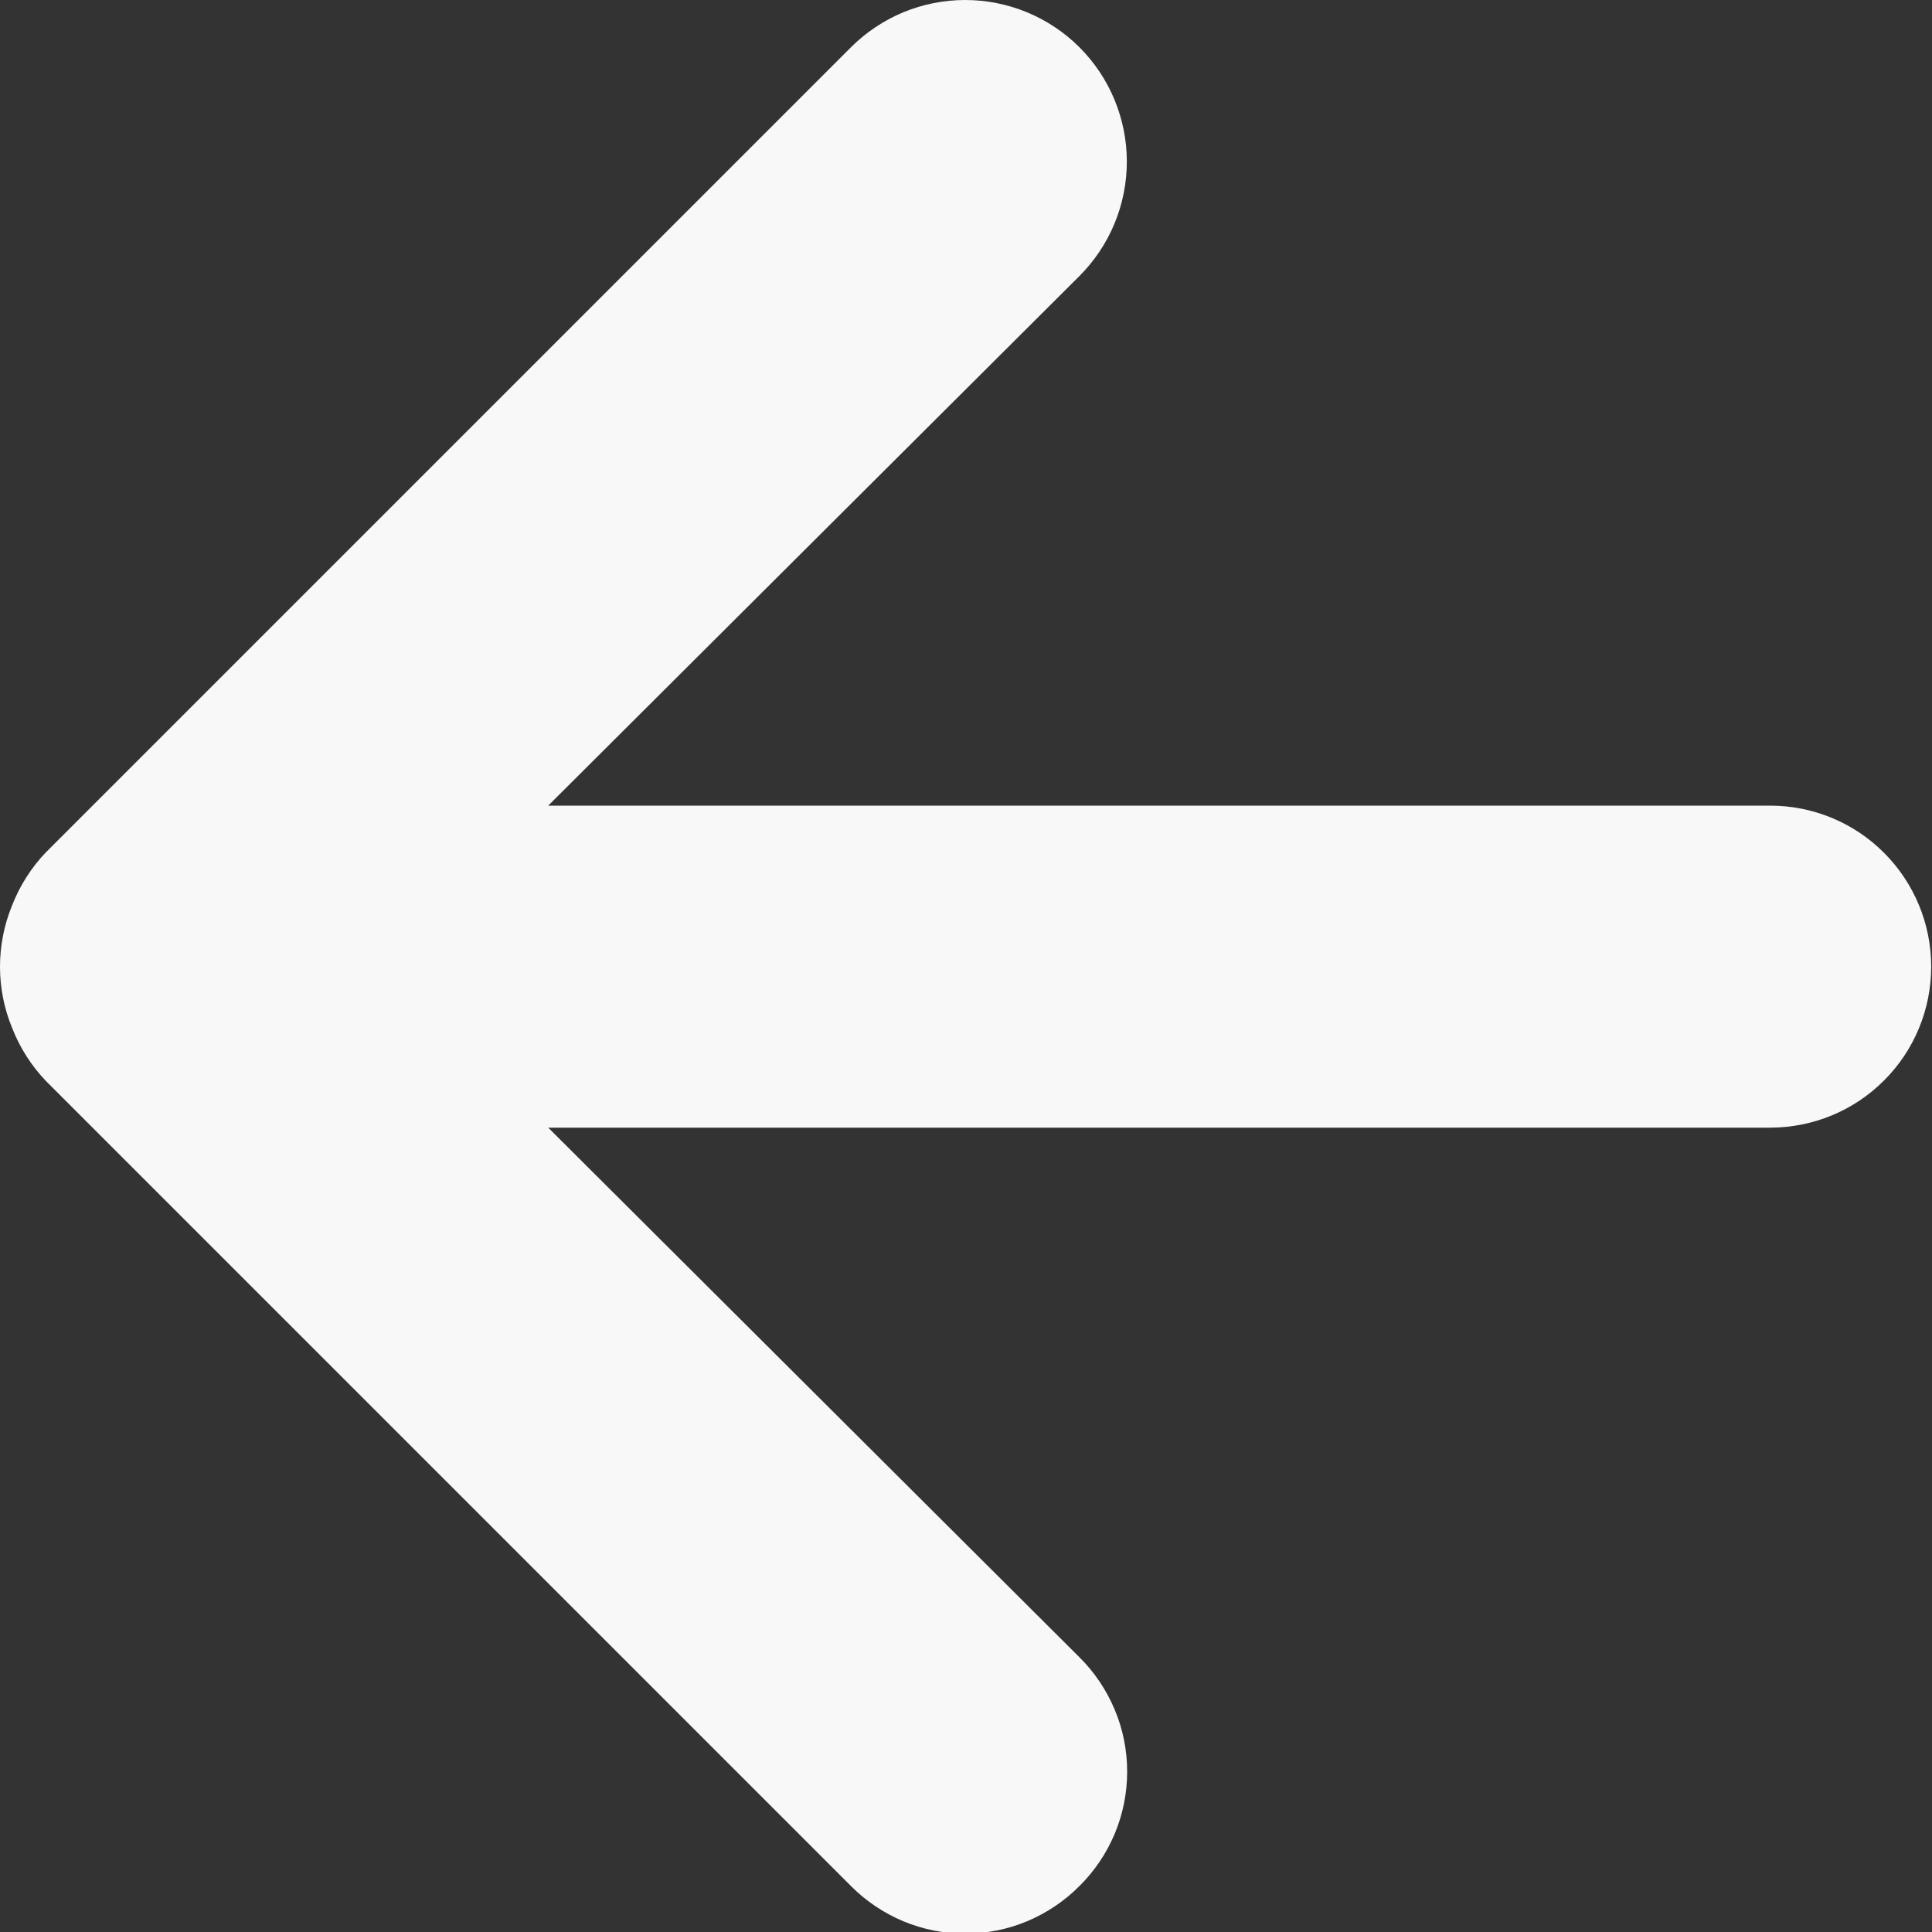 <?xml version="1.0" encoding="UTF-8"?> <svg xmlns="http://www.w3.org/2000/svg" width="12" height="12" viewBox="0 0 12 12" fill="none"><rect x="0" y="0" width="12" height="12" fill="#333333" stroke="none"/><path d="M5.285 11.714L0.285 6.714C0.194 6.619 0.123 6.507 0.075 6.384C-0.025 6.141 -0.025 5.868 0.075 5.624C0.123 5.501 0.194 5.389 0.285 5.294L5.285 0.294C5.378 0.201 5.489 0.127 5.611 0.076C5.733 0.026 5.863 -2.56287e-07 5.995 -2.6205e-07C6.261 -2.73691e-07 6.517 0.106 6.705 0.294C6.893 0.482 6.999 0.738 6.999 1.004C6.999 1.27 6.893 1.526 6.705 1.714L3.405 5.004L10.995 5.004C11.26 5.004 11.515 5.109 11.702 5.297C11.89 5.485 11.995 5.739 11.995 6.004C11.995 6.269 11.89 6.524 11.702 6.711C11.515 6.899 11.26 7.004 10.995 7.004L3.405 7.004L6.705 10.294C6.799 10.387 6.873 10.498 6.924 10.62C6.975 10.741 7.001 10.872 7.001 11.004C7.001 11.136 6.975 11.267 6.924 11.389C6.873 11.511 6.799 11.621 6.705 11.714C6.612 11.808 6.501 11.882 6.38 11.933C6.258 11.984 6.127 12.01 5.995 12.01C5.863 12.01 5.732 11.984 5.61 11.933C5.489 11.882 5.378 11.808 5.285 11.714Z" fill="#F8F8F8"></path></svg> 